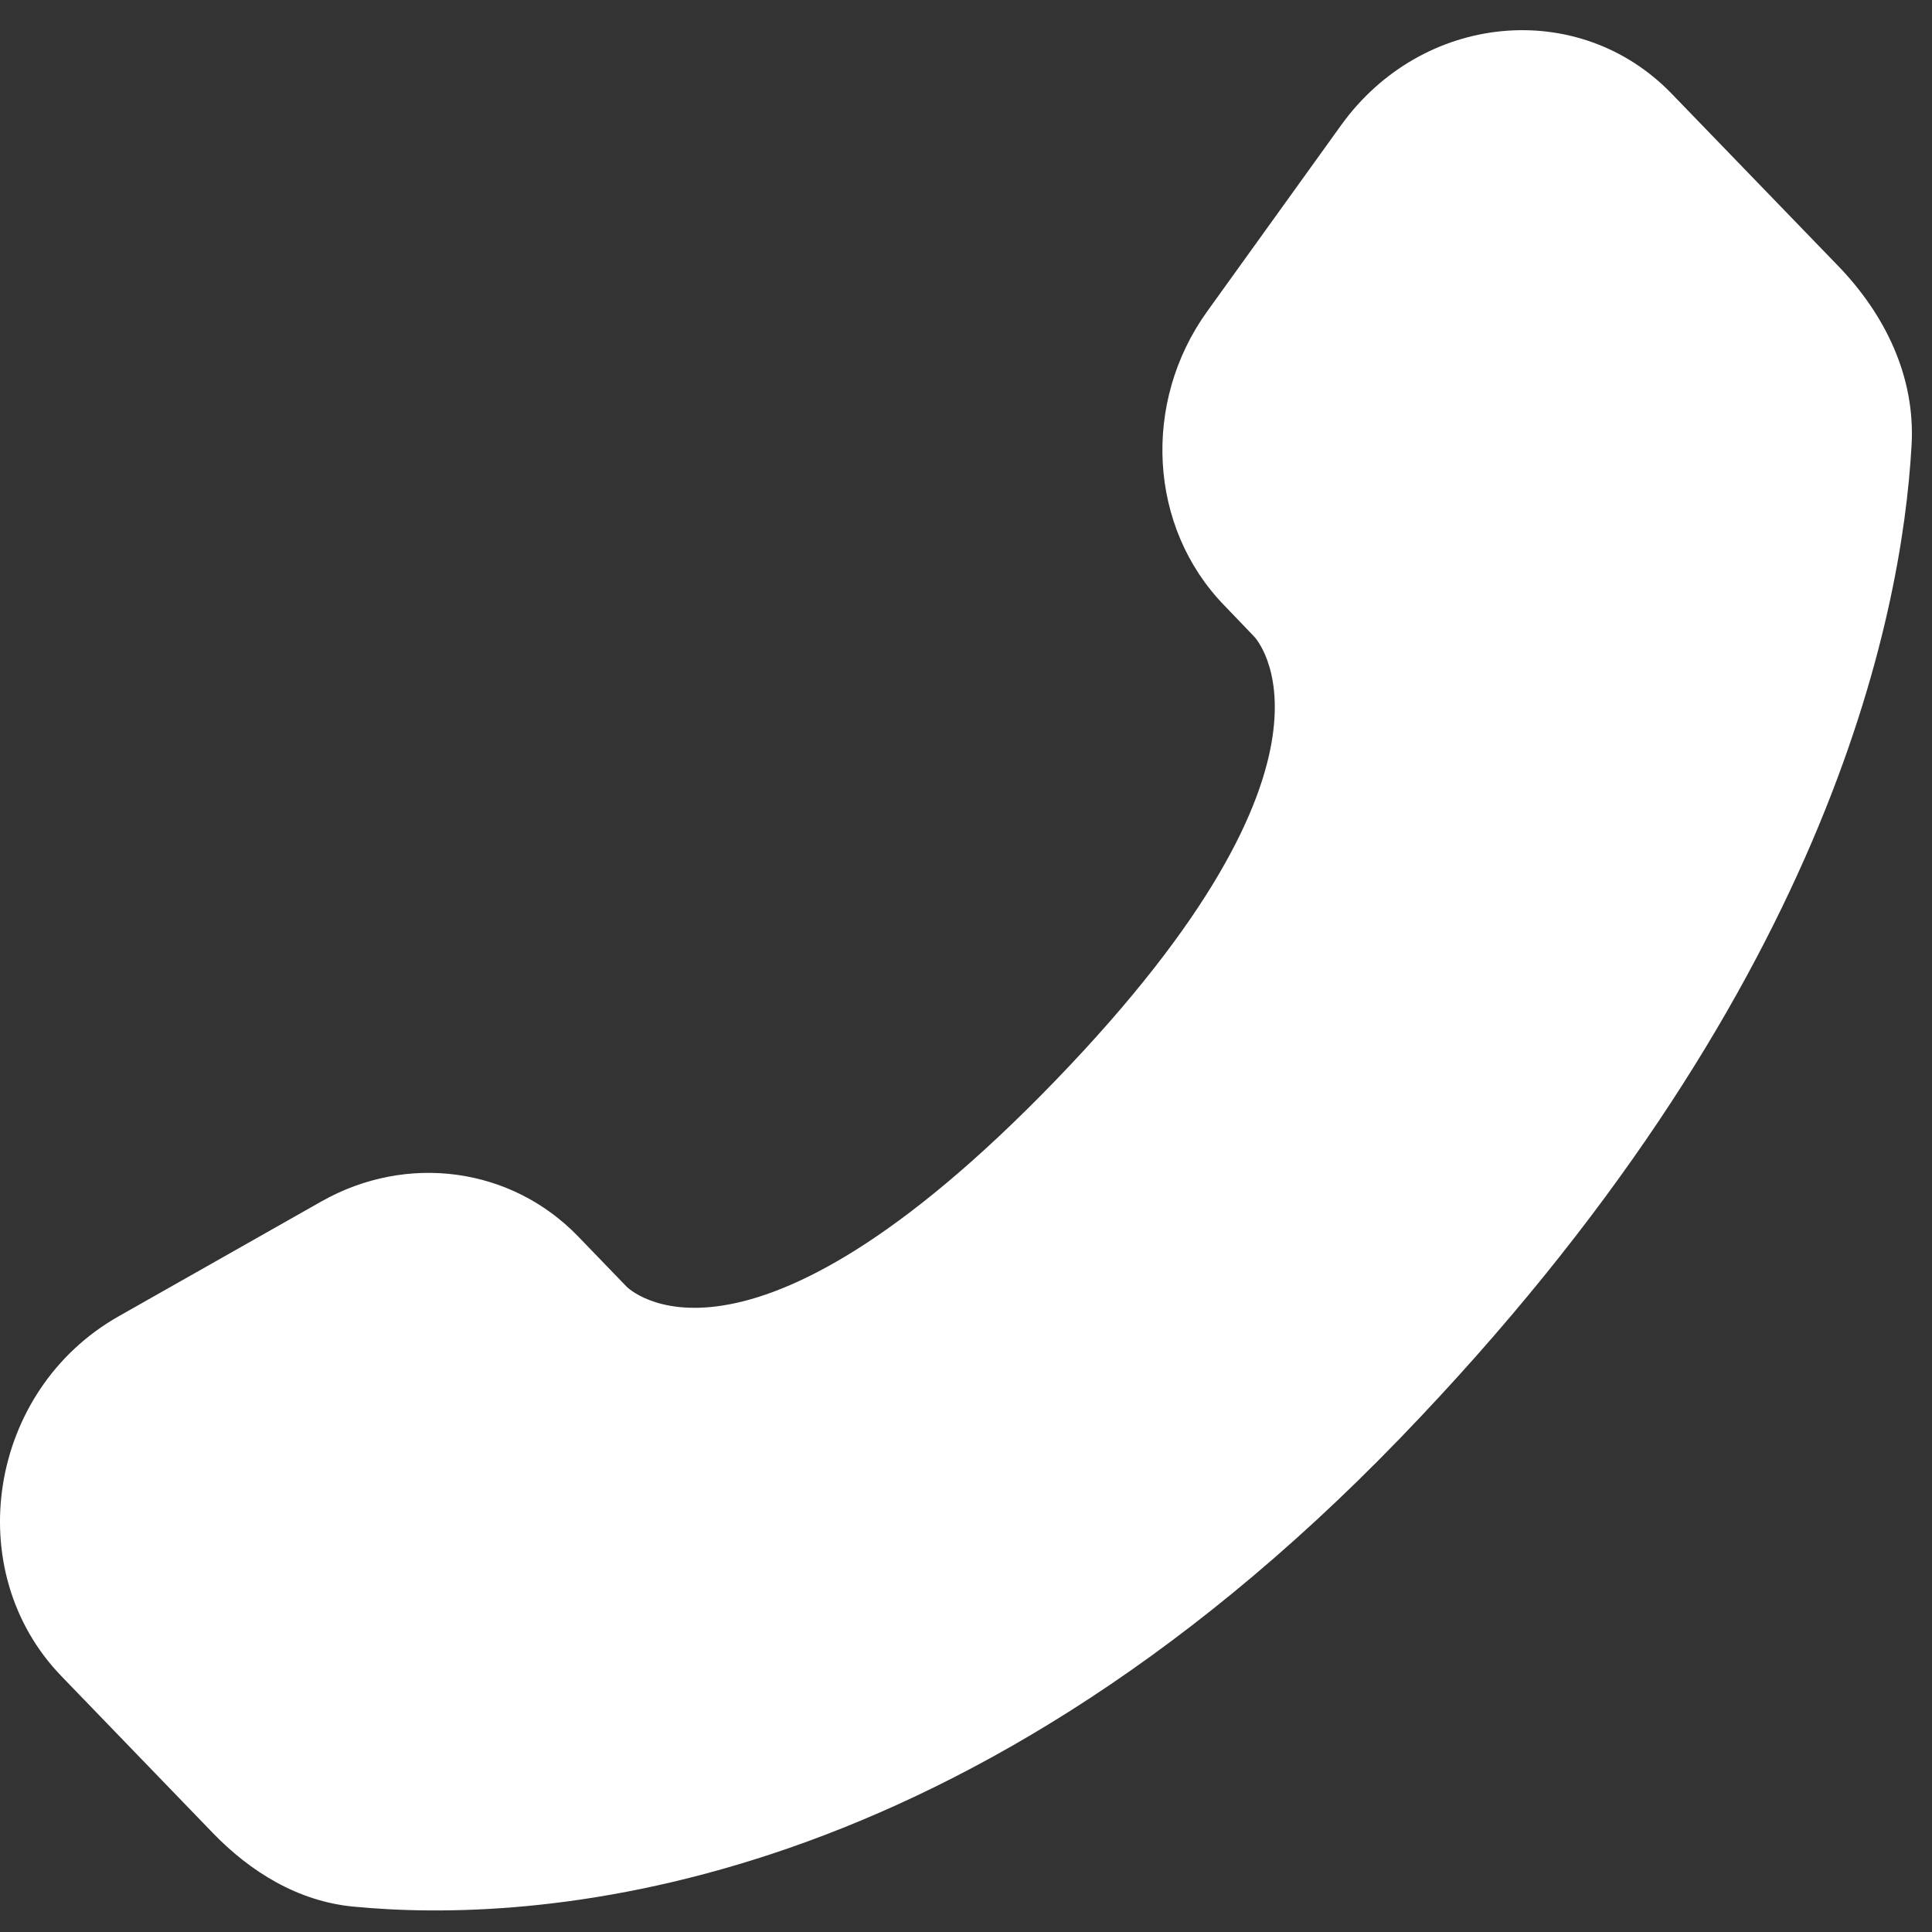 <svg width="45" height="45" viewBox="0 0 45 45" fill="none" xmlns="http://www.w3.org/2000/svg">
<rect x="0" y="0" width="45" height="45" fill="#333333" stroke="none"/>
<path d="M13.466 28.799L14.592 29.966C14.592 29.966 17.271 32.738 24.582 25.169C31.893 17.6 29.213 14.828 29.213 14.828L28.506 14.091C26.757 12.283 26.591 9.377 28.117 7.254L31.235 2.919C33.125 0.291 36.774 -0.057 38.938 2.184L42.823 6.203C43.894 7.316 44.611 8.754 44.525 10.351C44.302 14.439 42.526 23.232 32.62 33.49C22.113 44.367 12.254 44.8 8.224 44.408C6.948 44.284 5.839 43.609 4.946 42.682L1.433 39.044C-0.942 36.589 -0.274 32.377 2.764 30.659L7.489 27.982C9.483 26.856 11.908 27.186 13.466 28.799Z" fill="white"/>
</svg>
